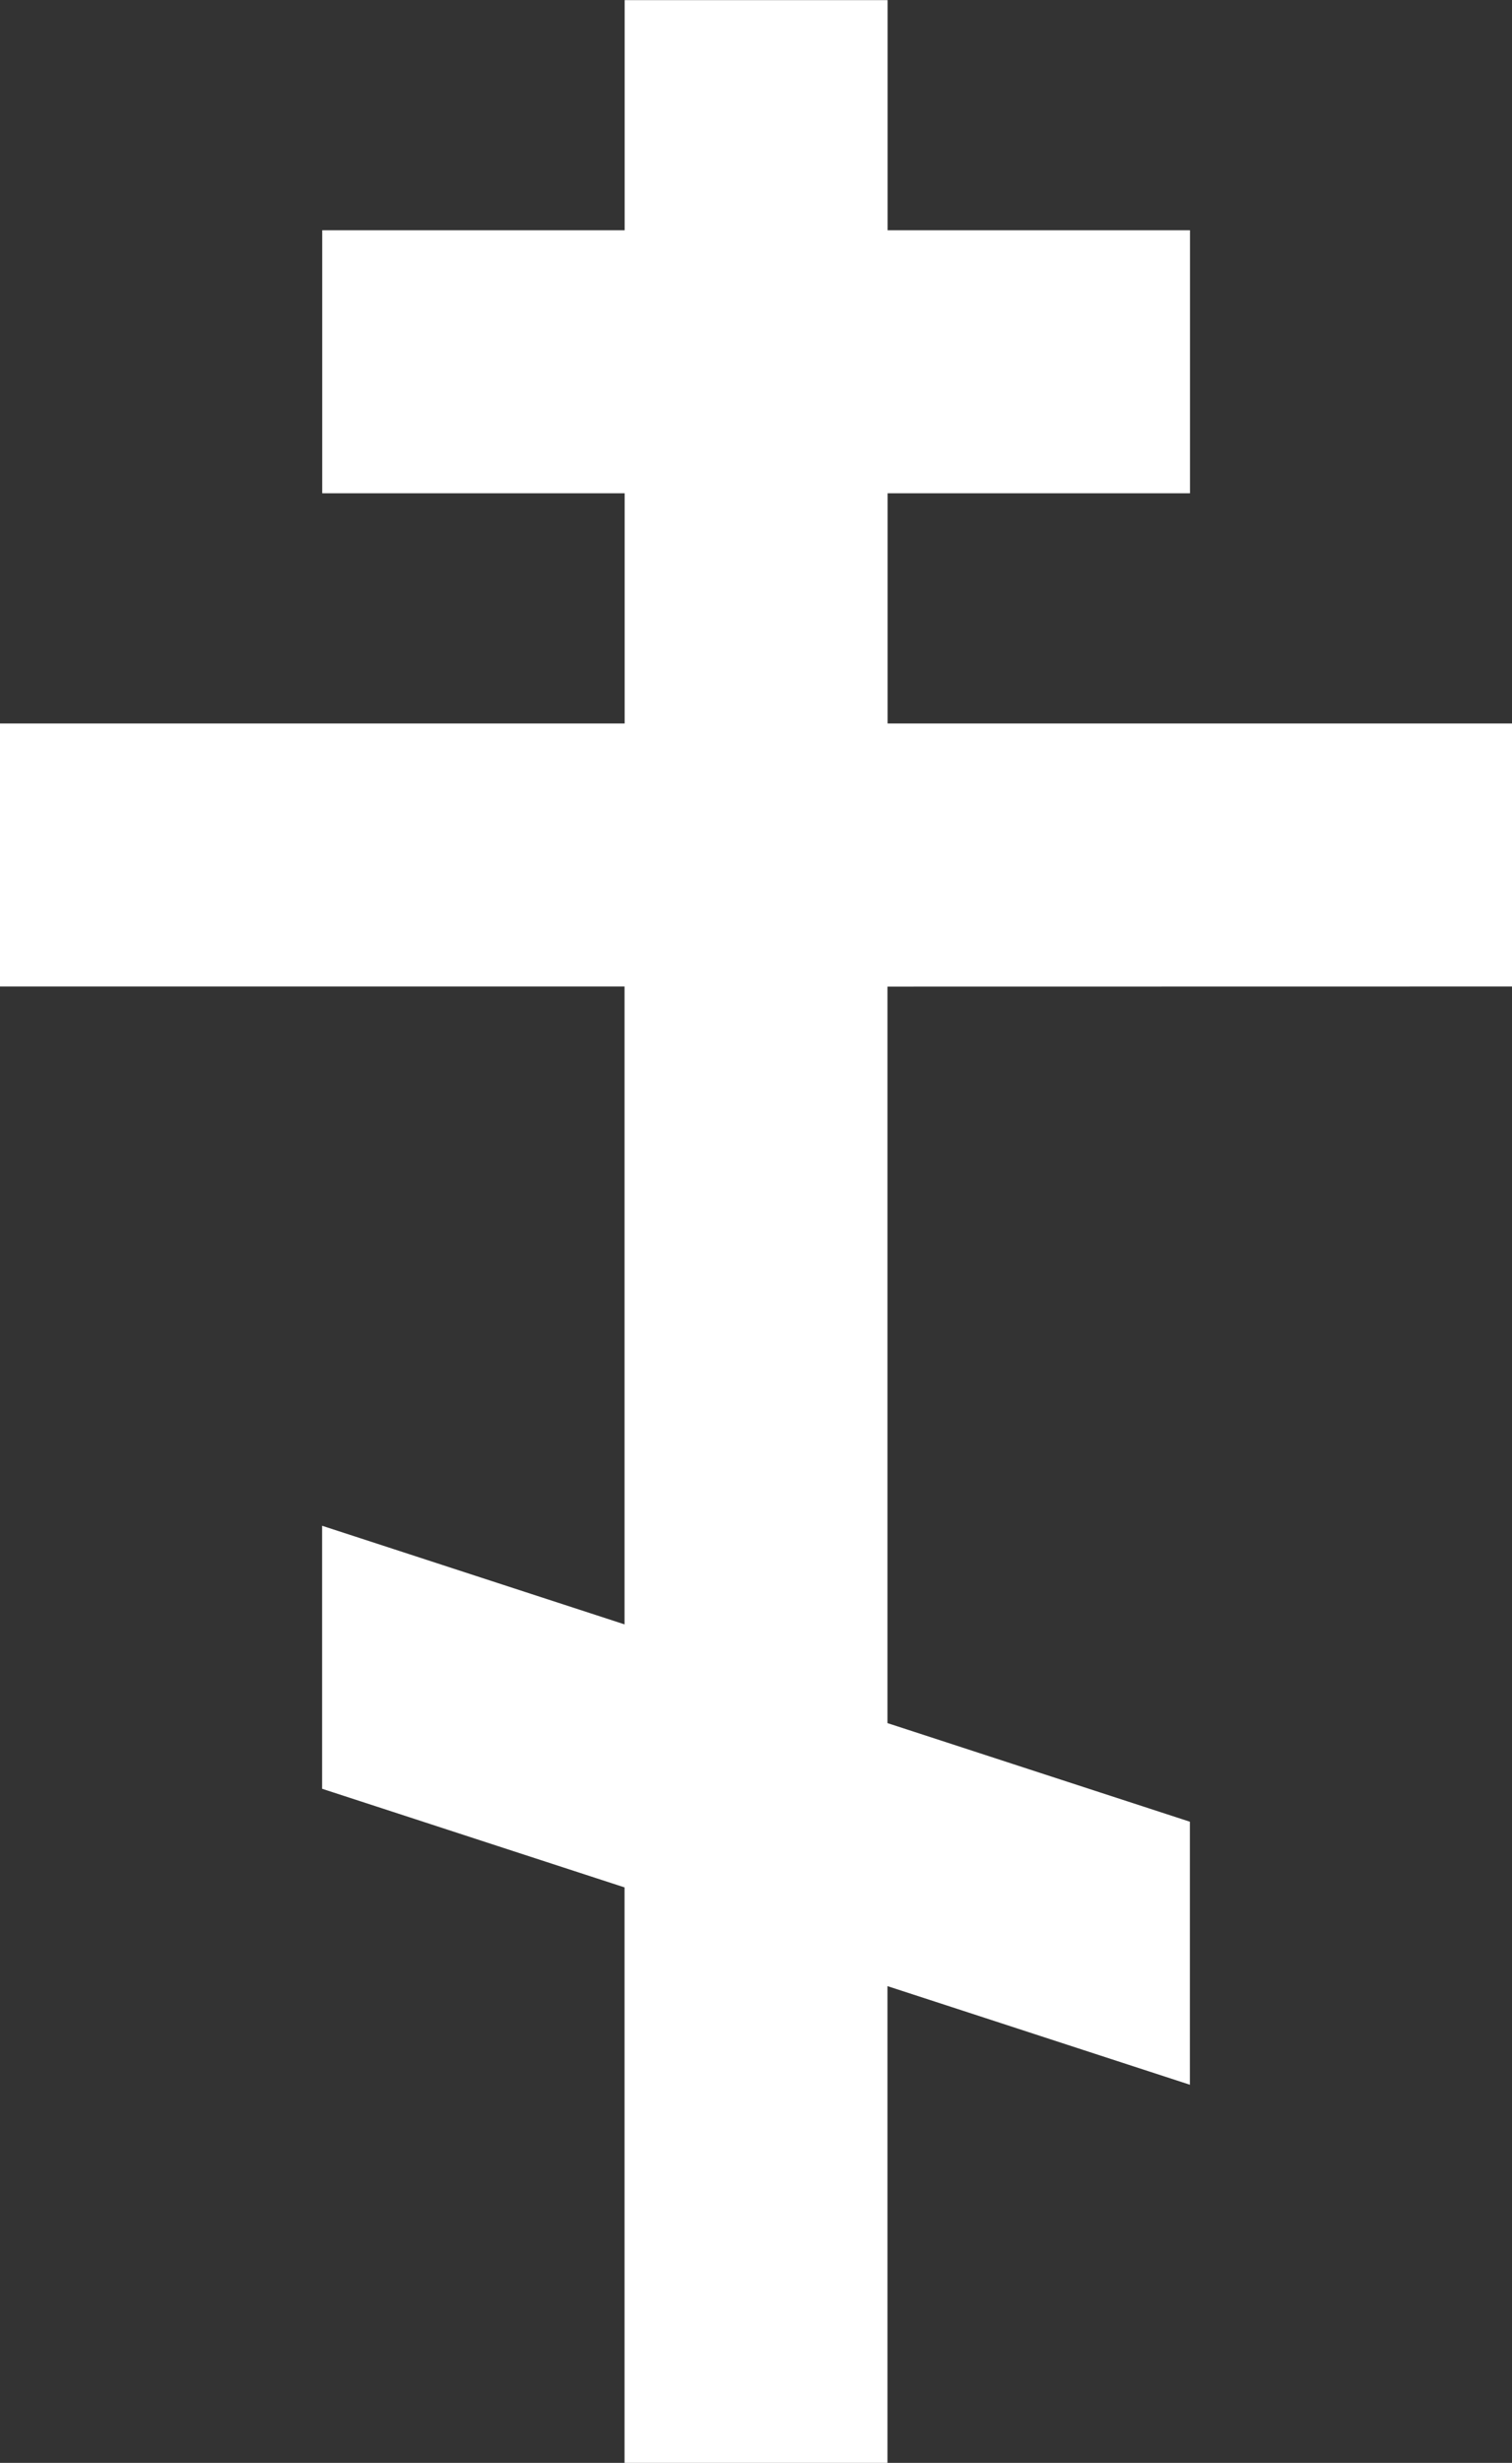 <?xml version="1.0" encoding="UTF-8" standalone="no"?>
<!-- Created with Inkscape (http://www.inkscape.org/) -->

<svg
   width="14.739mm"
   height="24mm"
   viewBox="0 0 14.739 24"
   version="1.1"
   id="svg1"
   xml:space="preserve"
   inkscape:version="1.3 (0e150ed6c4, 2023-07-21)"
   sodipodi:docname="orthodox-cross-24px.svg"
   xmlns:inkscape="http://www.inkscape.org/namespaces/inkscape"
   xmlns:sodipodi="http://sodipodi.sourceforge.net/DTD/sodipodi-0.dtd"
   xmlns="http://www.w3.org/2000/svg"
   xmlns:svg="http://www.w3.org/2000/svg"><rect x="0" y="0" width="14.739" height="24" fill="#333333" stroke="none"/><sodipodi:namedview
     id="namedview1"
     pagecolor="#505050"
     bordercolor="#ffffff"
     borderopacity="1"
     inkscape:showpageshadow="0"
     inkscape:pageopacity="0"
     inkscape:pagecheckerboard="1"
     inkscape:deskcolor="#d1d1d1"
     inkscape:document-units="mm"
     showguides="true"
     inkscape:zoom="3.841358"
     inkscape:cx="16.270288"
     inkscape:cy="49.852161"
     inkscape:window-width="1366"
     inkscape:window-height="705"
     inkscape:window-x="1358"
     inkscape:window-y="32"
     inkscape:window-maximized="1"
     inkscape:current-layer="layer1" /><defs
     id="defs1" /><g
     inkscape:label="Layer 1"
     inkscape:groupmode="layer"
     id="layer1"
     transform="translate(-29.177,-49.281)"><path
       fill="#c28fef"
       d="m 43.917,58.894 v -2.563 H 37.829 V 54.088 h 2.948 v -2.563 h -2.948 v -2.243 h -2.563 v 2.243 h -2.948 v 2.563 h 2.948 v 2.243 H 29.177 v 2.563 h 6.088 v 6.216 l -2.948,-0.961 v 2.563 l 2.948,0.961 v 5.608 h 2.563 v -4.646 l 2.948,0.961 v -2.563 l -2.948,-0.961 v -7.177 z"
       id="path1"
       style="fill:#ffffff;fill-opacity:1;stroke-width:0.32"
       sodipodi:nodetypes="ccccccccccccccccccccccccccccc" /></g></svg>

